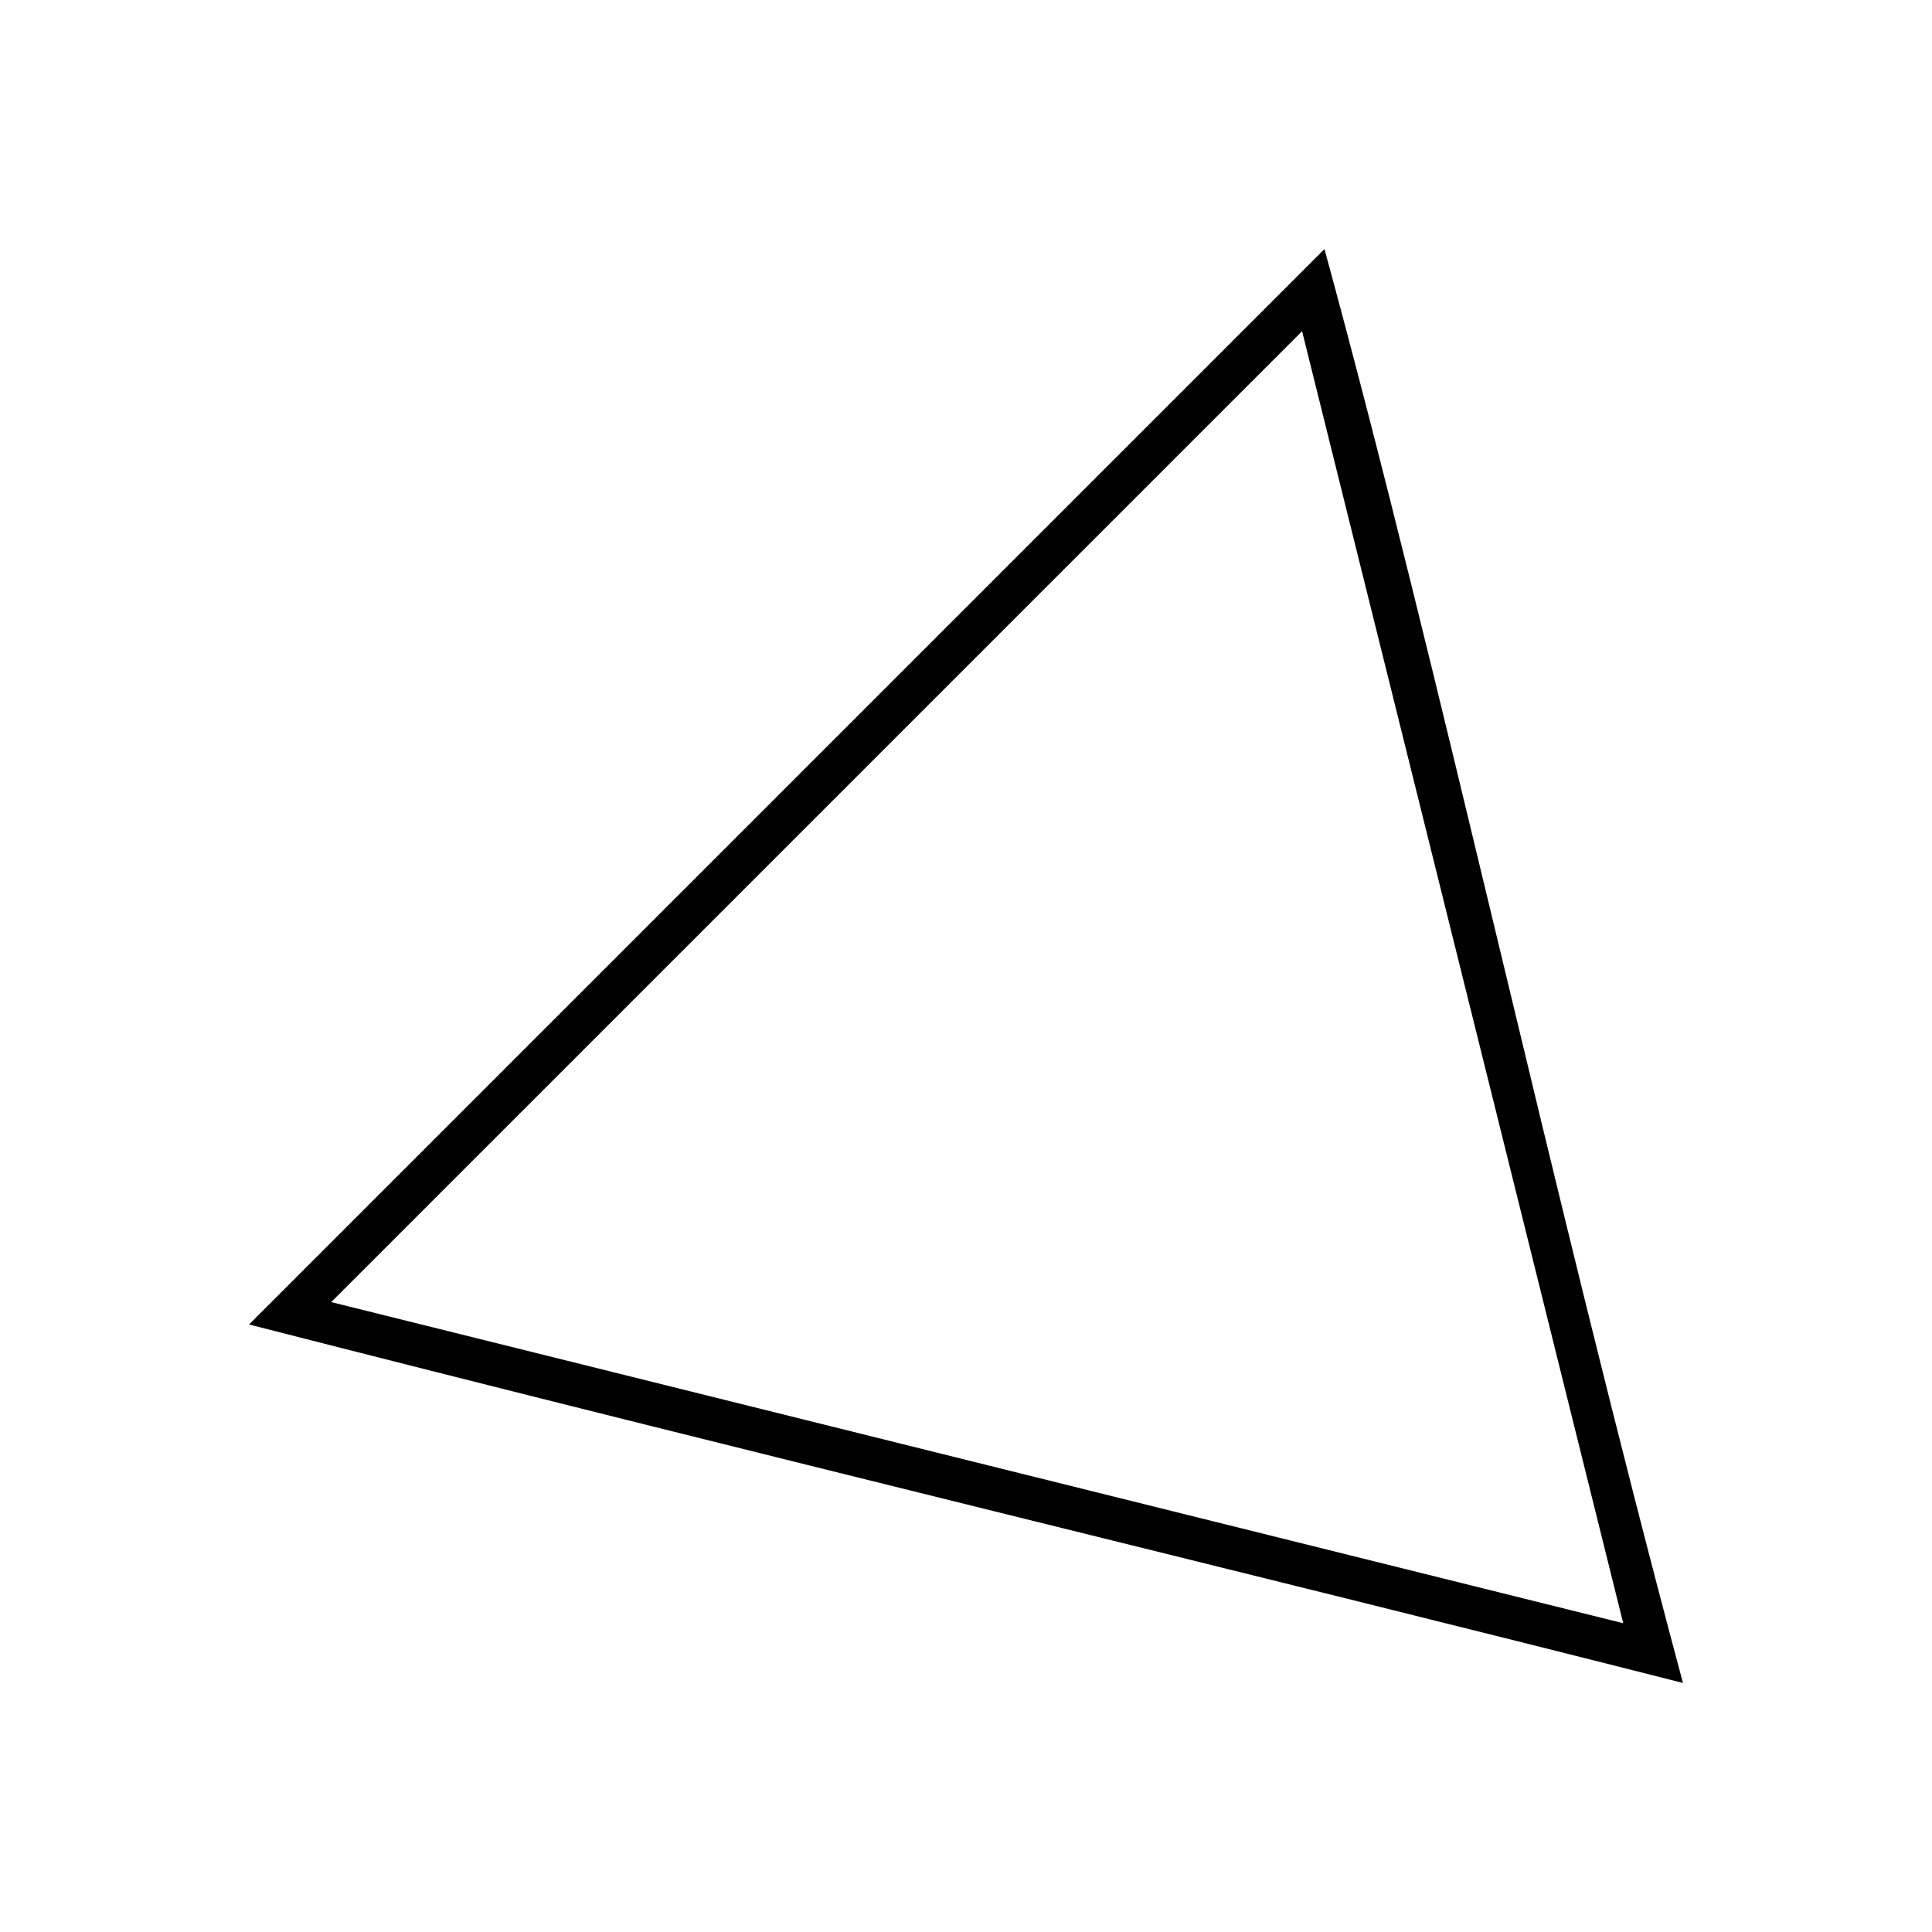 <?xml version="1.0" encoding="UTF-8"?>
<!-- Uploaded to: ICON Repo, www.iconrepo.com, Generator: ICON Repo Mixer Tools -->
<svg fill="#000000" width="800px" height="800px" version="1.1" viewBox="144 144 512 512" xmlns="http://www.w3.org/2000/svg">
 <path d="m590 590c-35.957-134.3-63.336-263.91-95-380-99.402 99.402-198.99 198.99-285 285 133.07 34.082 265.87 66.008 380 95zm-15.832-15.832-342.39-85.102 257.29-257.29z"/>
</svg>